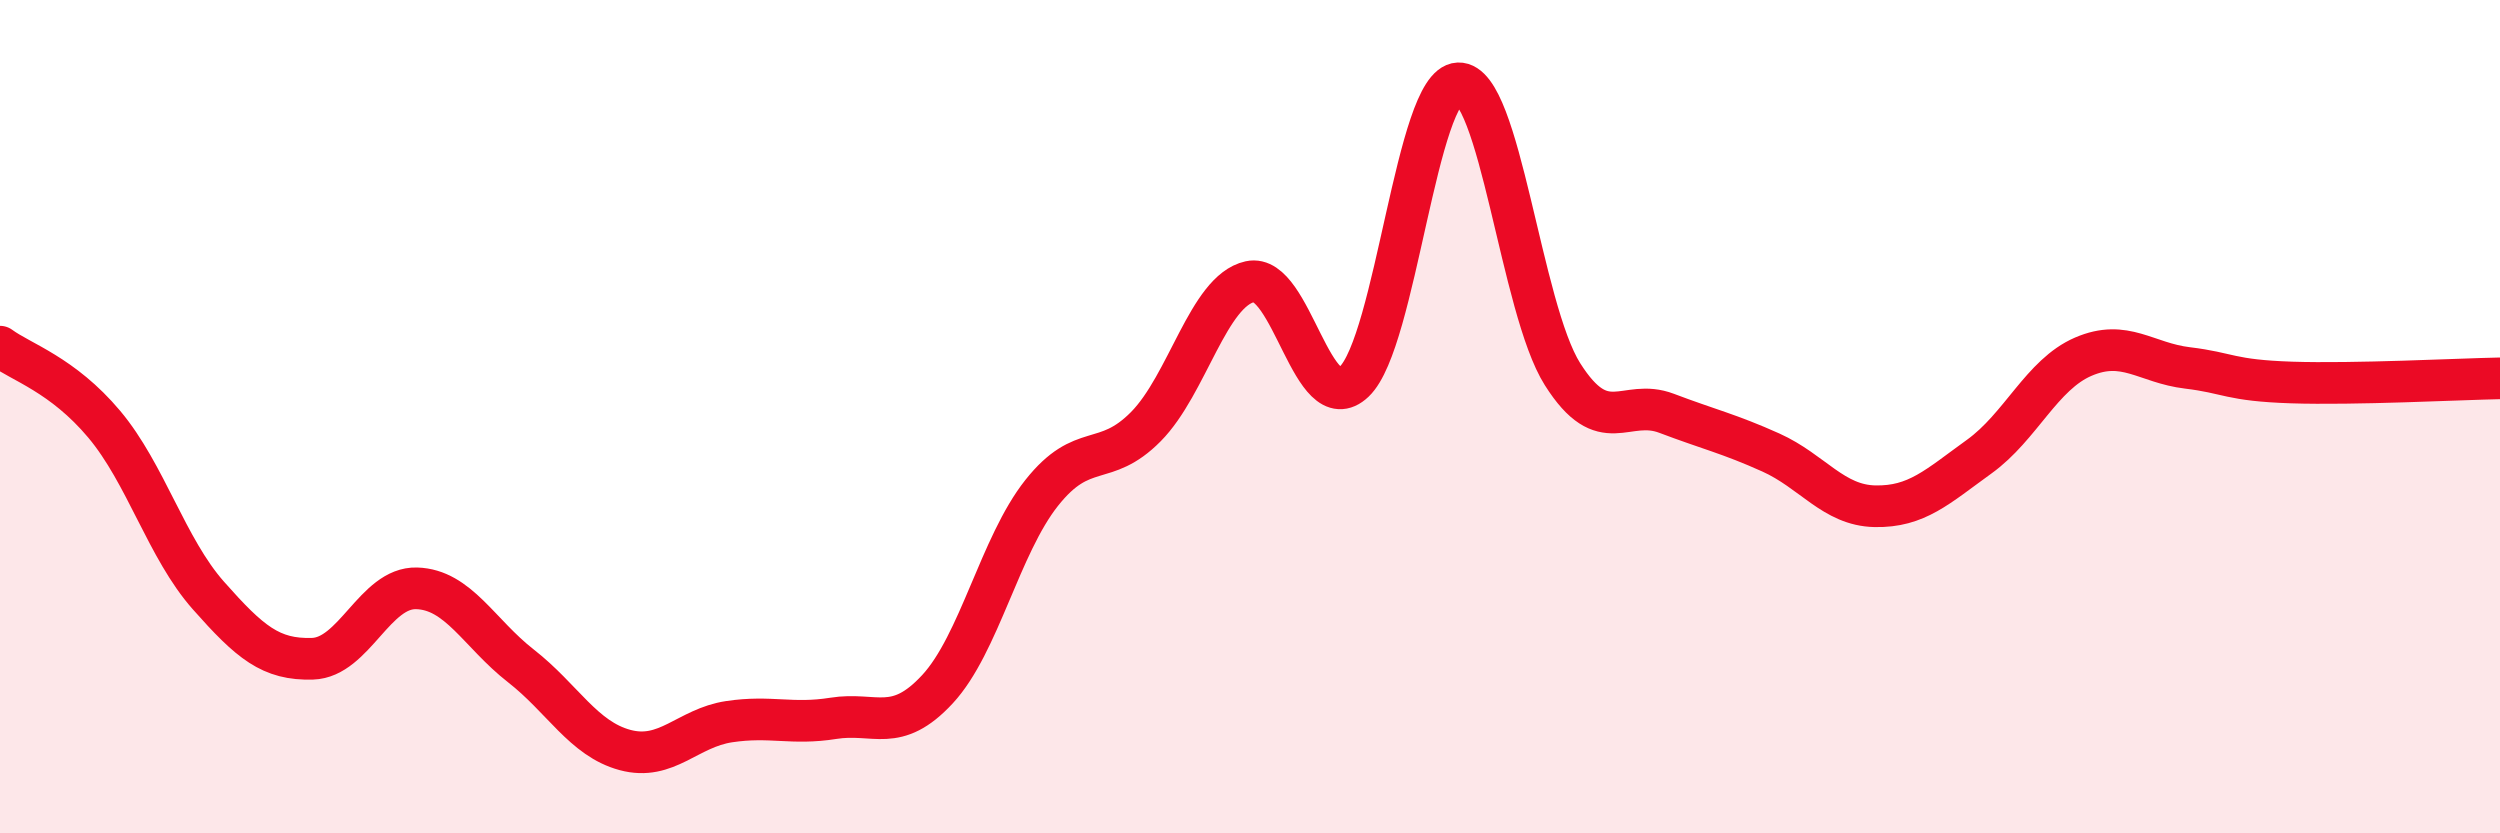 
    <svg width="60" height="20" viewBox="0 0 60 20" xmlns="http://www.w3.org/2000/svg">
      <path
        d="M 0,8.32 C 0.5,8.69 1.5,8.99 2.5,10.18 C 3.5,11.37 4,13.16 5,14.29 C 6,15.42 6.5,15.84 7.5,15.81 C 8.5,15.78 9,14.09 10,14.12 C 11,14.15 11.5,15.2 12.5,15.98 C 13.5,16.76 14,17.73 15,18 C 16,18.27 16.5,17.47 17.5,17.32 C 18.5,17.17 19,17.4 20,17.24 C 21,17.08 21.5,17.62 22.5,16.54 C 23.5,15.46 24,13.09 25,11.83 C 26,10.57 26.5,11.25 27.5,10.24 C 28.5,9.23 29,6.98 30,6.76 C 31,6.54 31.5,10.11 32.5,9.16 C 33.5,8.21 34,2.04 35,2 C 36,1.96 36.5,7.4 37.5,8.98 C 38.5,10.56 39,9.54 40,9.92 C 41,10.3 41.5,10.41 42.5,10.86 C 43.5,11.31 44,12.13 45,12.15 C 46,12.17 46.5,11.68 47.5,10.96 C 48.5,10.24 49,8.99 50,8.56 C 51,8.13 51.5,8.71 52.5,8.83 C 53.5,8.95 53.5,9.13 55,9.18 C 56.5,9.23 59,9.1 60,9.08L60 20L0 20Z"
        fill="#EB0A25"
        opacity="0.1"
        stroke-linecap="round"
        stroke-linejoin="round"
      />
      <path
        d="M 0,8.32 C 0.5,8.69 1.5,8.99 2.5,10.18 C 3.5,11.37 4,13.16 5,14.29 C 6,15.42 6.5,15.84 7.5,15.81 C 8.5,15.78 9,14.09 10,14.12 C 11,14.15 11.5,15.2 12.5,15.98 C 13.5,16.76 14,17.73 15,18 C 16,18.27 16.5,17.47 17.5,17.32 C 18.5,17.17 19,17.4 20,17.24 C 21,17.08 21.5,17.62 22.5,16.54 C 23.5,15.46 24,13.09 25,11.83 C 26,10.57 26.5,11.25 27.5,10.24 C 28.5,9.23 29,6.98 30,6.76 C 31,6.54 31.5,10.11 32.5,9.16 C 33.5,8.21 34,2.04 35,2 C 36,1.96 36.5,7.4 37.5,8.98 C 38.5,10.56 39,9.54 40,9.92 C 41,10.3 41.5,10.41 42.5,10.86 C 43.5,11.31 44,12.13 45,12.15 C 46,12.17 46.5,11.68 47.5,10.96 C 48.5,10.24 49,8.99 50,8.56 C 51,8.13 51.5,8.71 52.5,8.83 C 53.5,8.95 53.5,9.13 55,9.18 C 56.5,9.23 59,9.1 60,9.08"
        stroke="#EB0A25"
        stroke-width="1"
        fill="none"
        stroke-linecap="round"
        stroke-linejoin="round"
      />
    </svg>
  